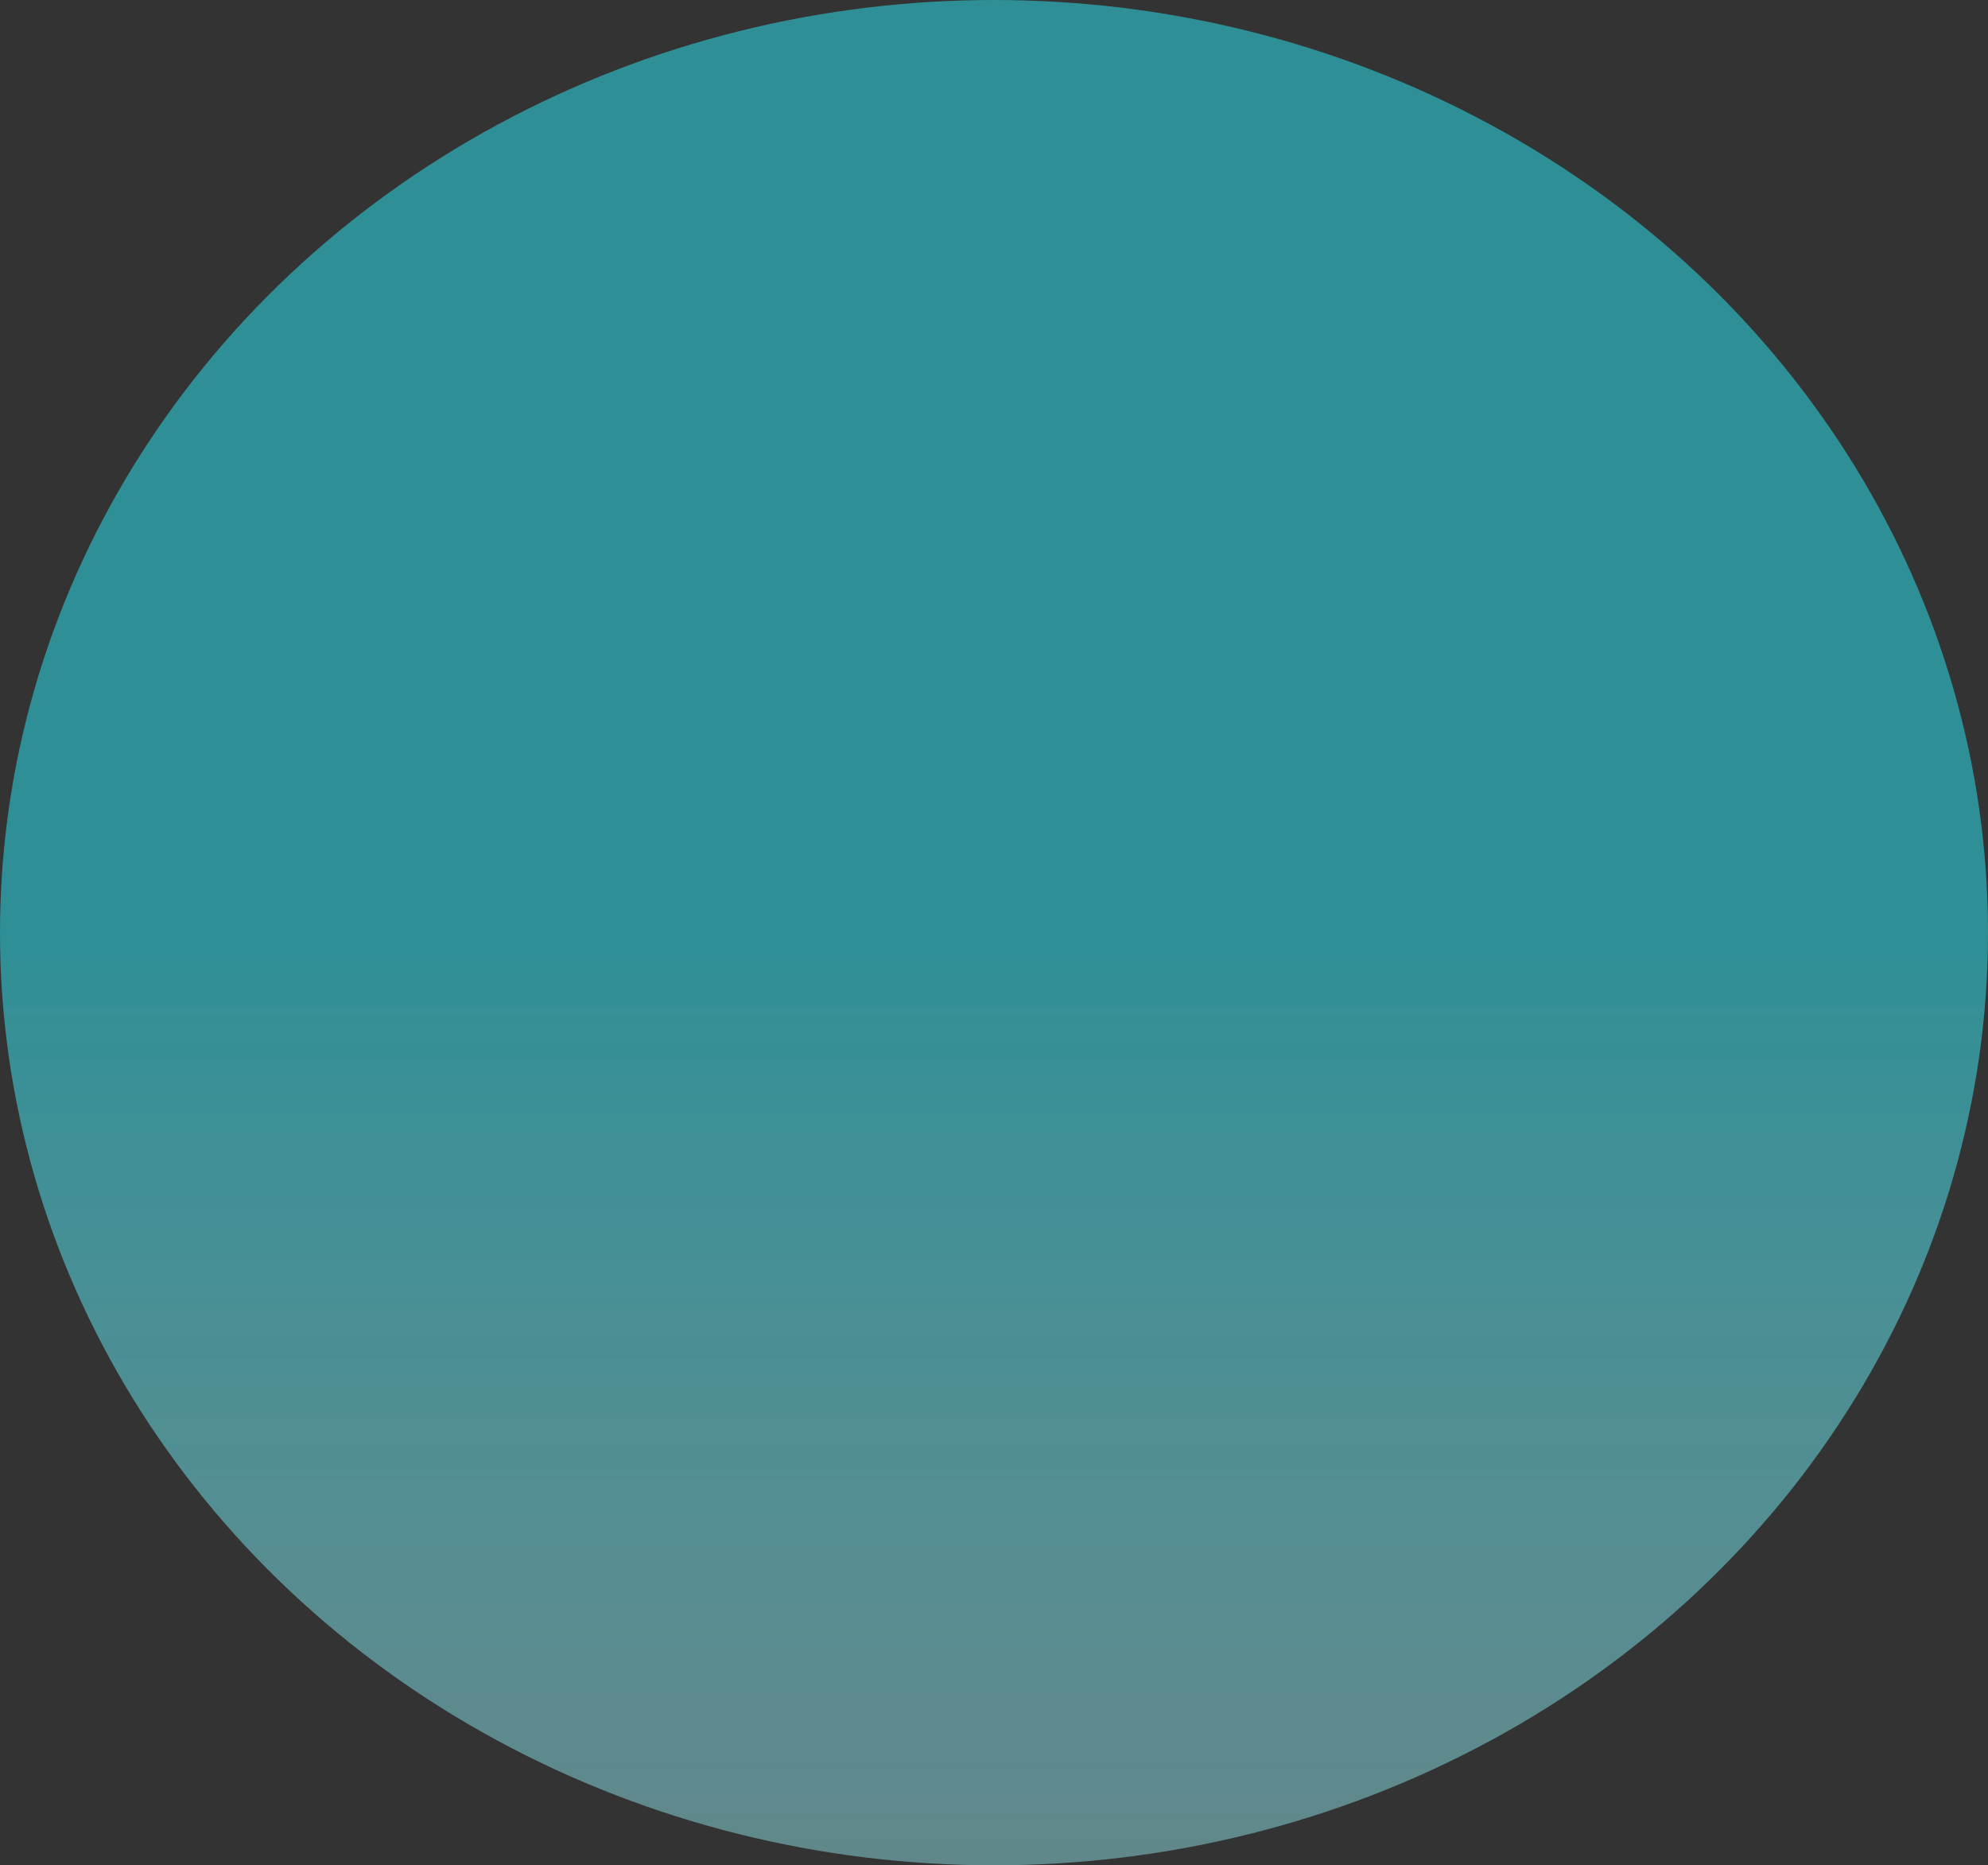 <?xml version="1.0" encoding="utf-8"?>
<!-- Generator: Adobe Illustrator 25.2.1, SVG Export Plug-In . SVG Version: 6.00 Build 0)  -->
<svg version="1.1" id="Capa_1" xmlns="http://www.w3.org/2000/svg" xmlns:xlink="http://www.w3.org/1999/xlink" x="0px" y="0px"
	 viewBox="0 0 954 895" enable-background="new 0 0 954 895" xml:space="preserve">
<rect x="0" y="0" width="954" height="895" fill="#333333" stroke="none"/>
<linearGradient id="SVGID_1_" gradientUnits="userSpaceOnUse" x1="-1084" y1="896" x2="-1084" y2="-330.01" gradientTransform="matrix(-1 0 0 -1 -607 1343.5)">
	<stop  offset="0" style="stop-color:#2E8F96"/>
	<stop  offset="1" style="stop-color:#FFFFFF;stop-opacity:1.000000e-02"/>
</linearGradient>
<ellipse fill="url(#SVGID_1_)" cx="477" cy="447.5" rx="477" ry="447.5"/>
</svg>
